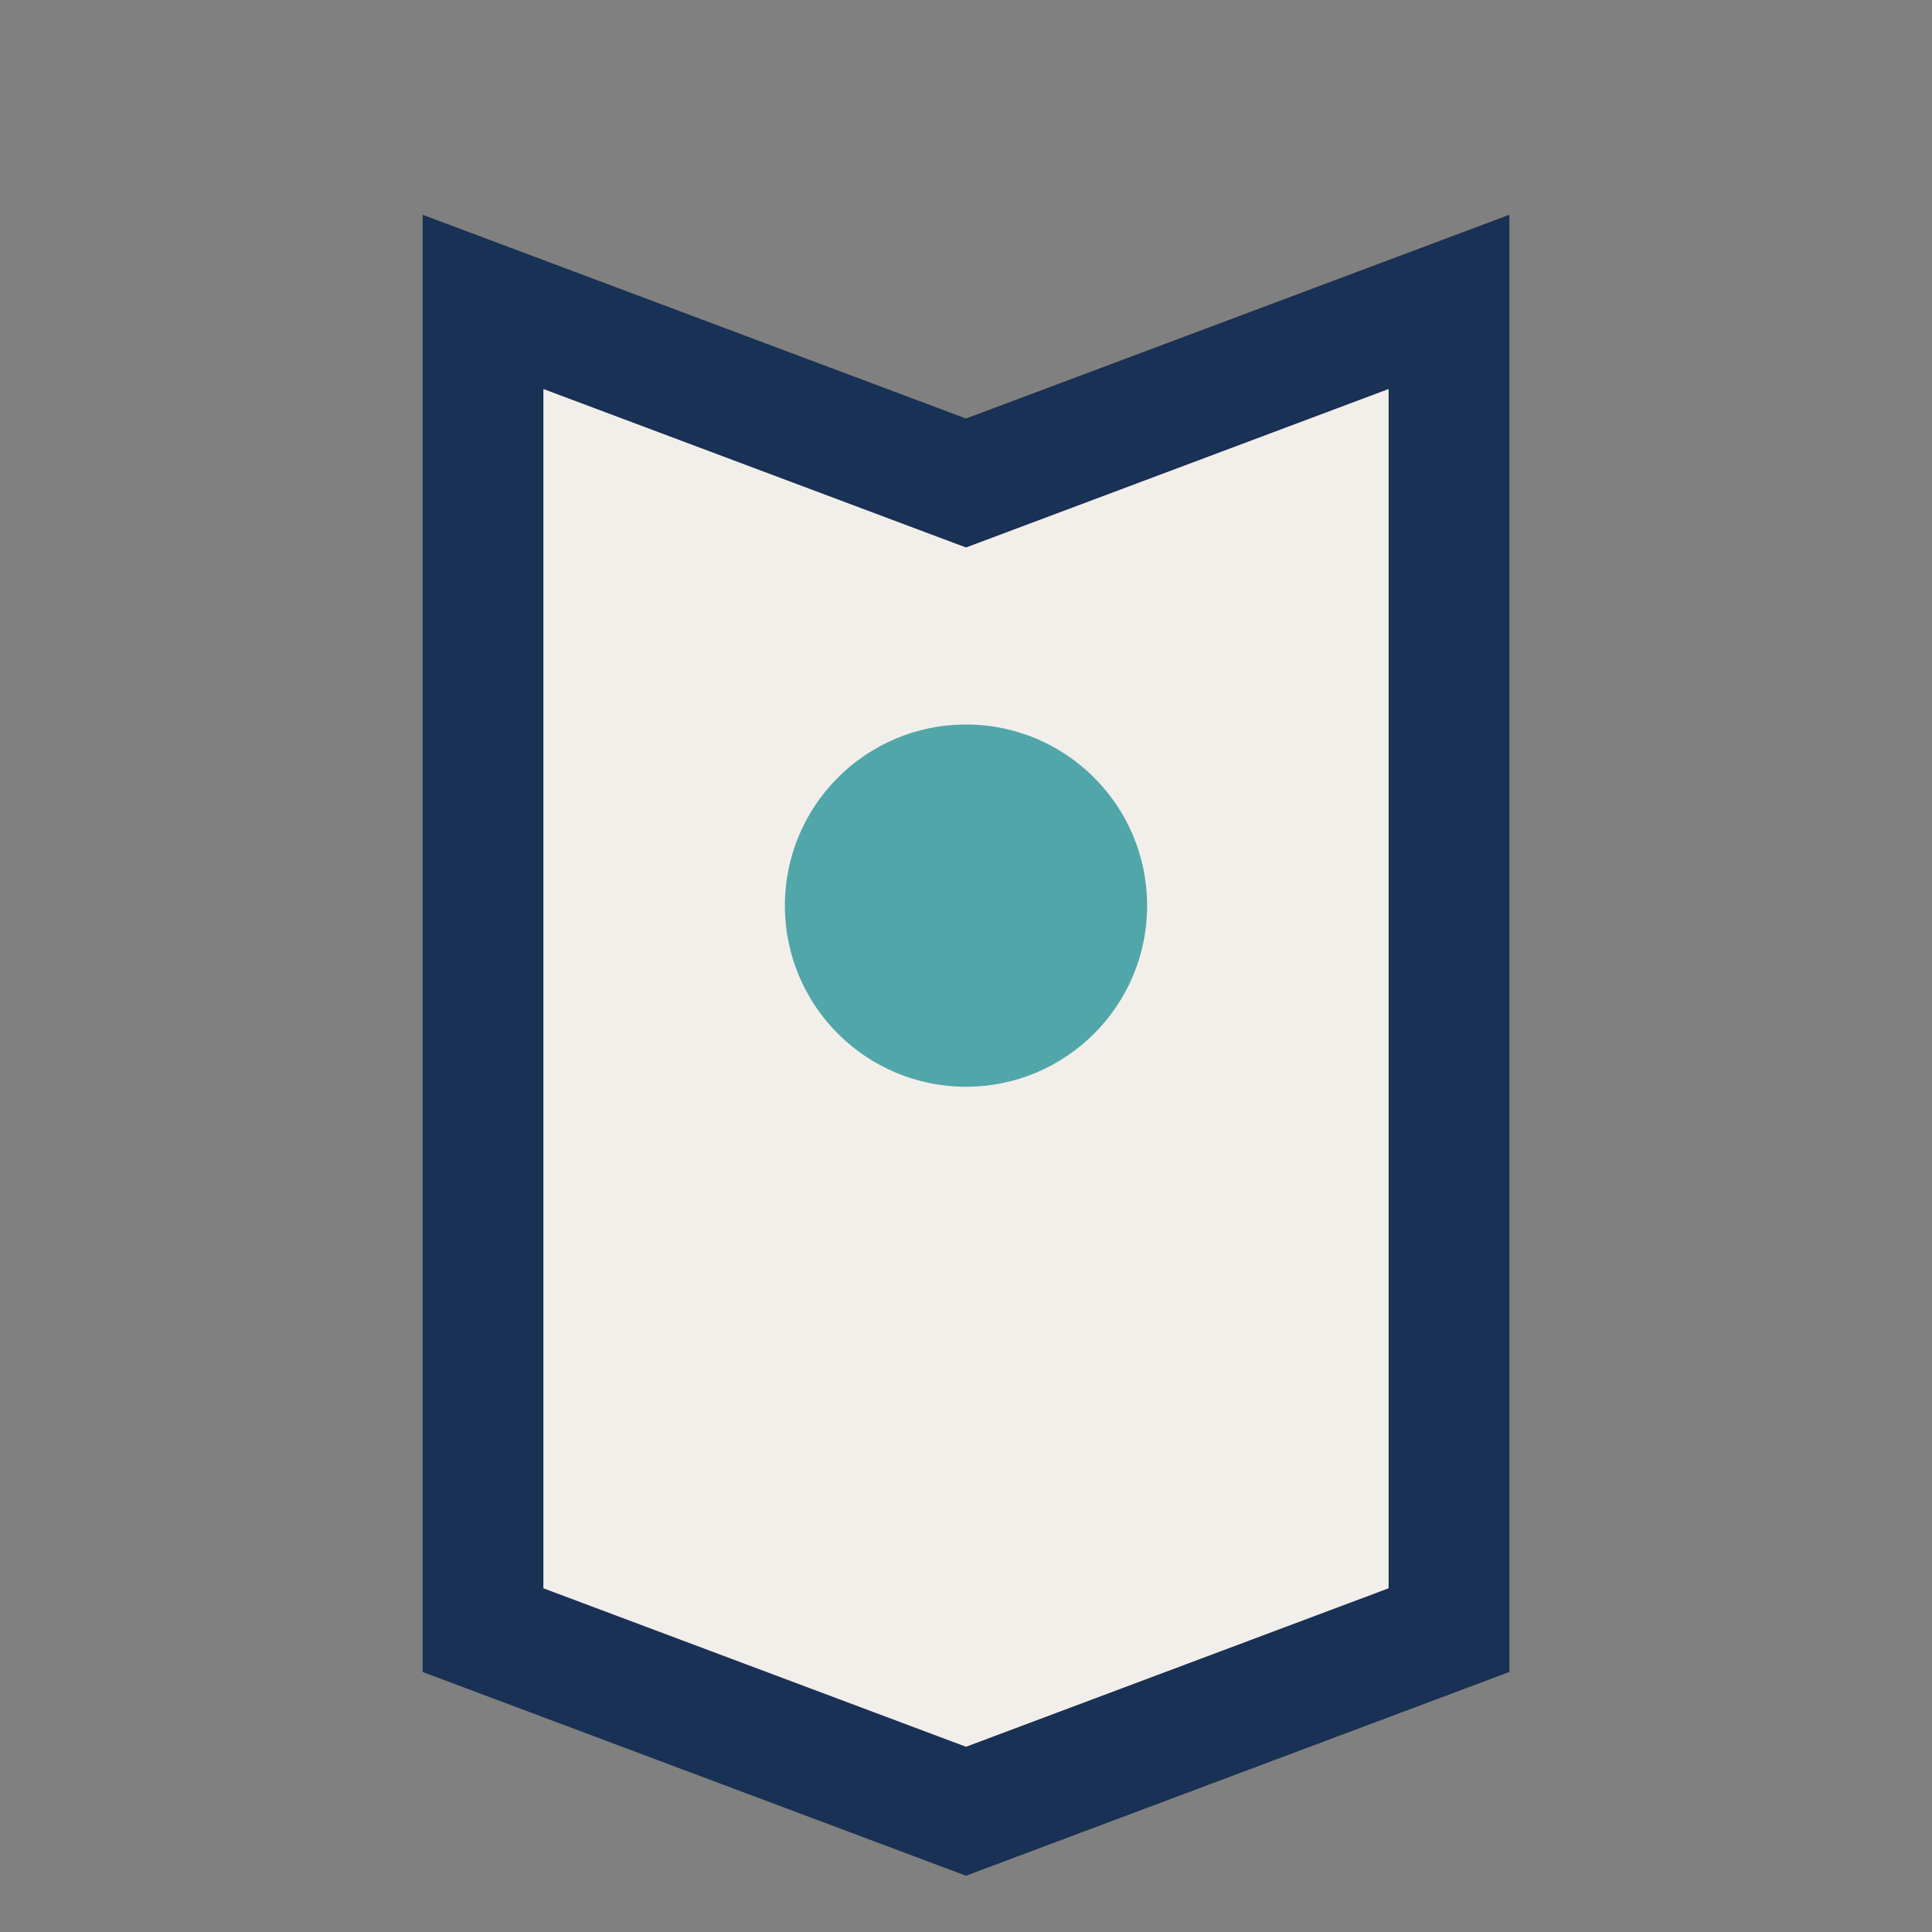 <?xml version="1.0" encoding="UTF-8"?>
<svg xmlns="http://www.w3.org/2000/svg" width="32" height="32" viewBox="0 0 32 32"><rect x="0" y="0" width="32" height="32" fill="#808080" stroke="none"/><path d="M8 5l8 3 8-3v22l-8 3-8-3V5z" fill="#F2EFEA" stroke="#183154" stroke-width="2"/><circle cx="16" cy="15" r="3" fill="#51A6A9"/></svg>